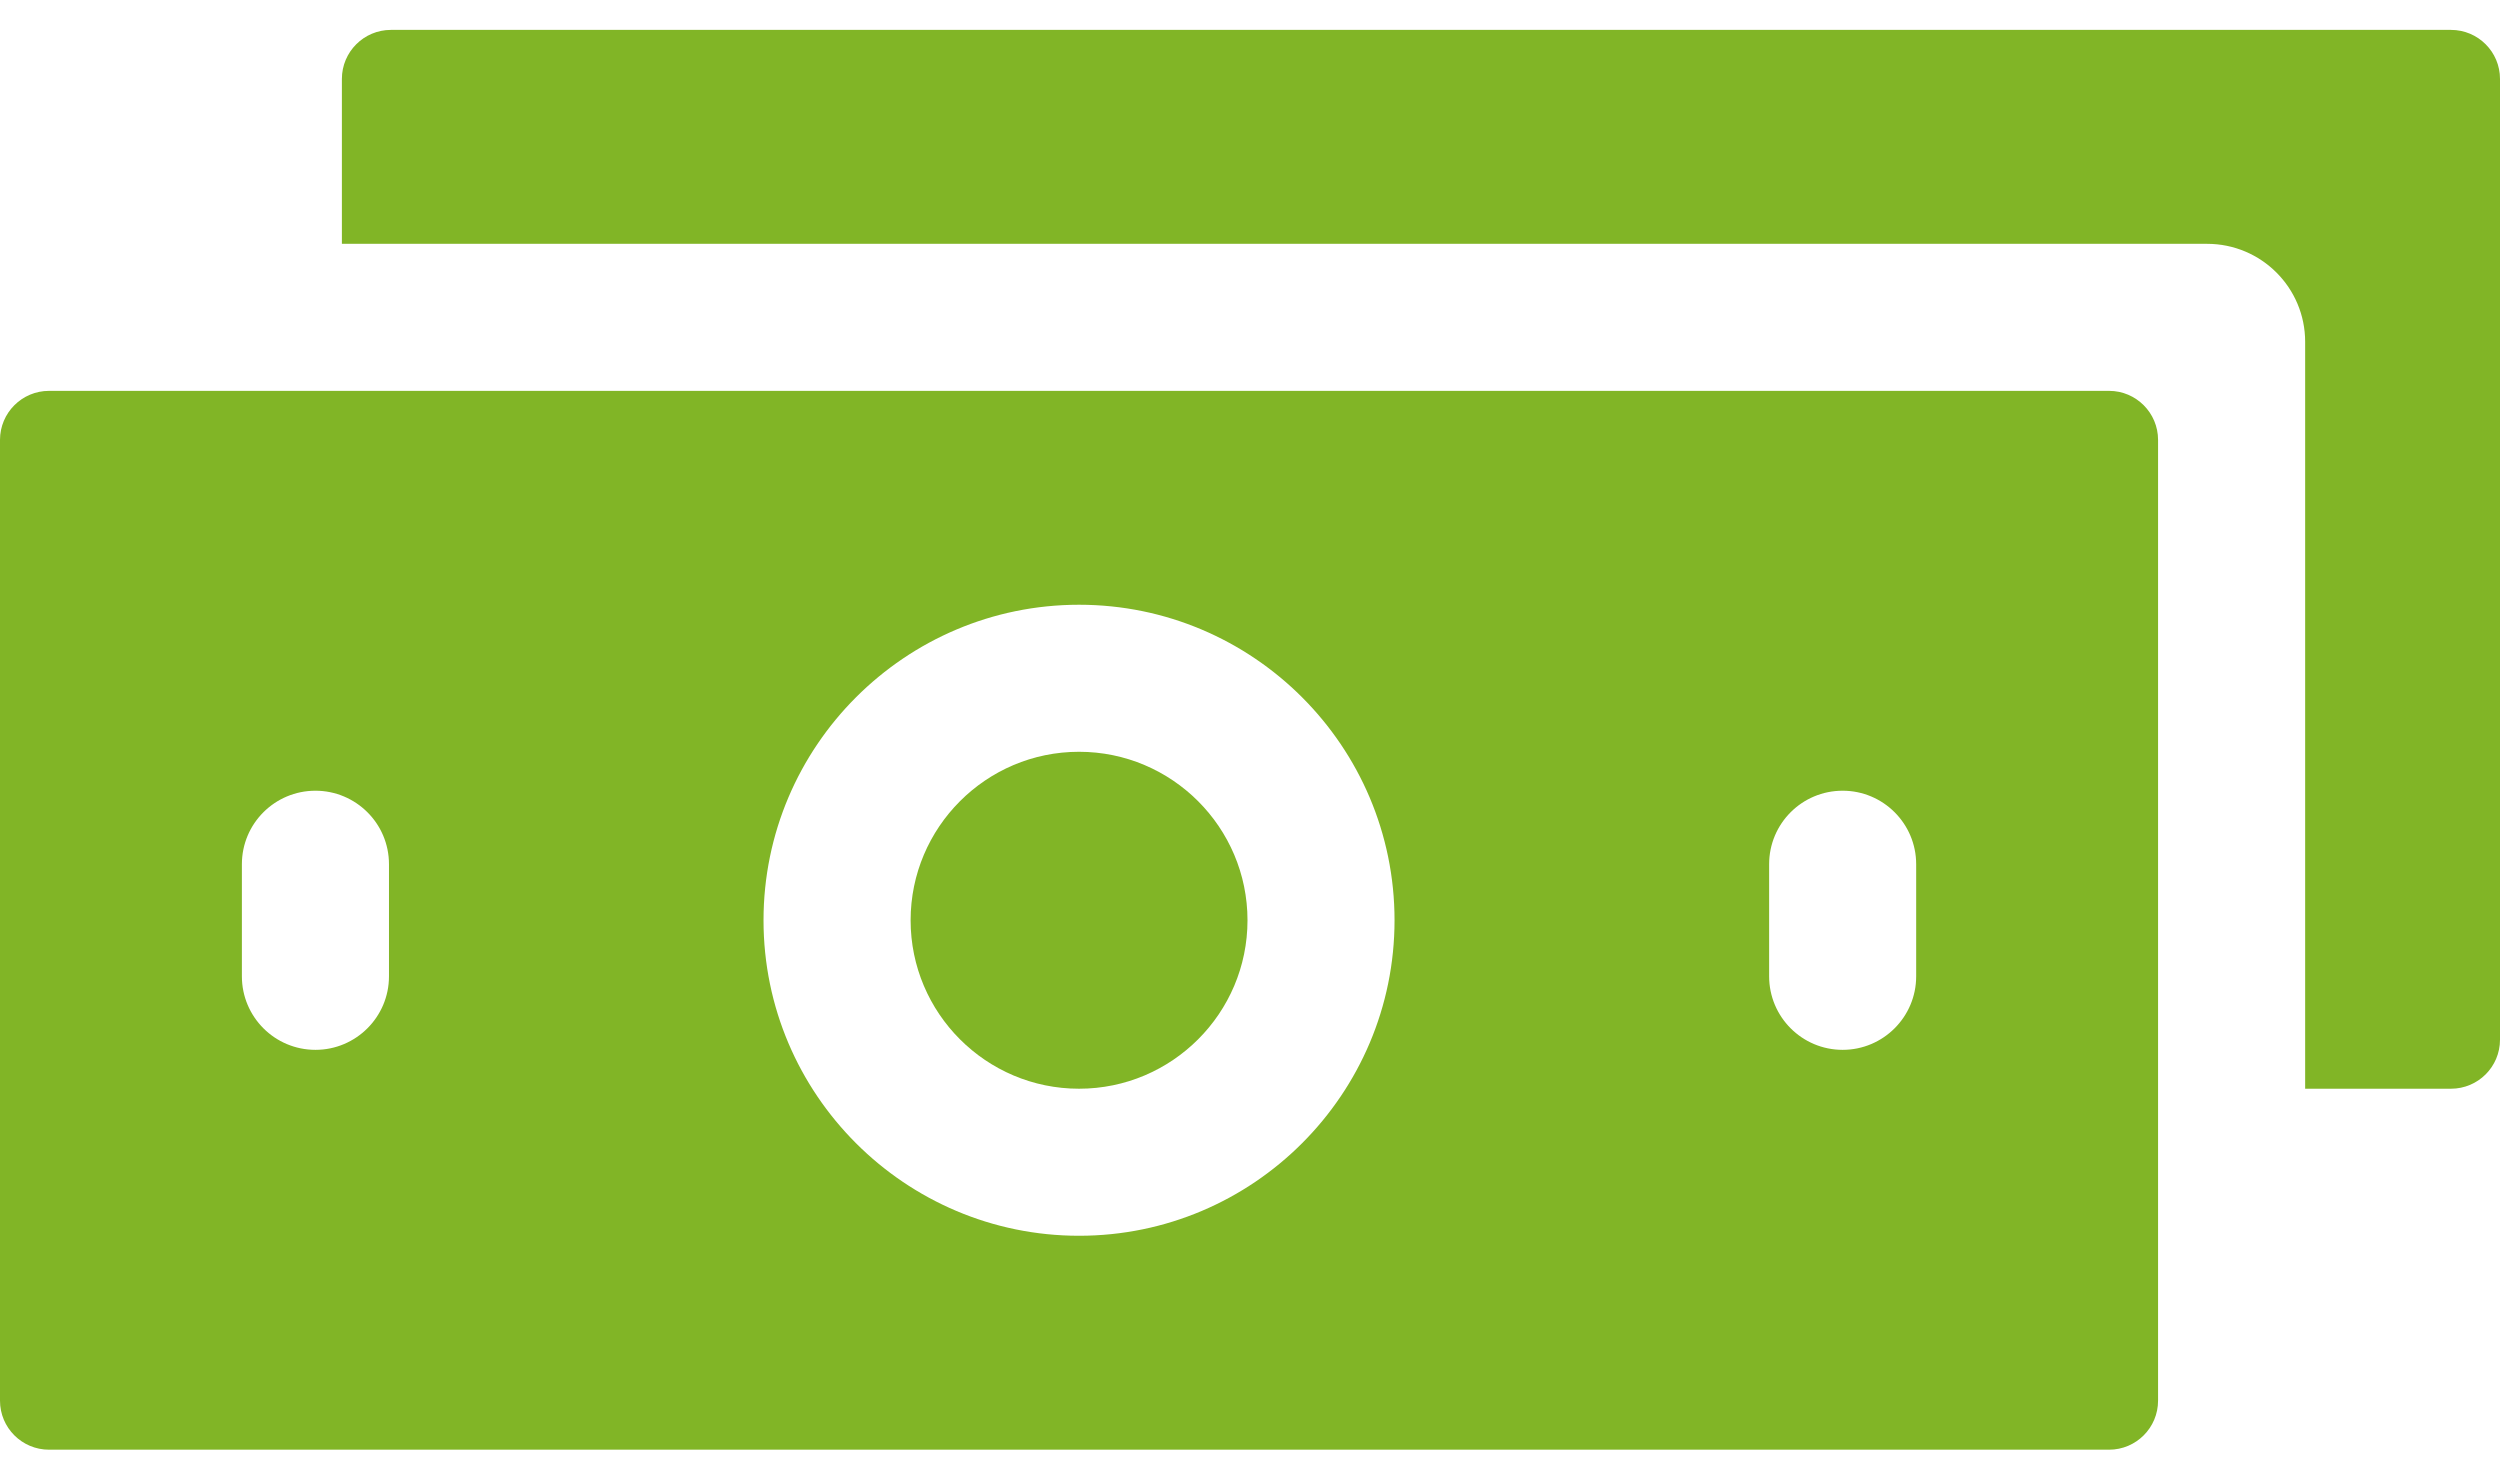 <svg width="49" height="29" viewBox="0 0 49 29" fill="none" xmlns="http://www.w3.org/2000/svg">
<path d="M48.039 0.586H7.662C7.132 0.586 6.701 1.016 6.701 1.547V4.779H43.259C44.321 4.779 45.181 5.639 45.181 6.7V21.339H48.039C48.57 21.339 49 20.909 49 20.378V1.547C49 1.016 48.57 0.586 48.039 0.586Z" fill="#81B526"/>
<path d="M41.338 7.661H0.961C0.43 7.661 0 8.092 0 8.622V27.453C0 27.984 0.43 28.414 0.961 28.414H41.338C41.868 28.414 42.298 27.984 42.298 27.453V8.622C42.298 8.092 41.868 7.661 41.338 7.661ZM7.624 19.136C7.624 19.933 6.976 20.577 6.183 20.577C5.385 20.577 4.741 19.93 4.741 19.136V16.939C4.741 16.141 5.388 15.498 6.183 15.498C6.971 15.498 7.624 16.136 7.624 16.939V19.136ZM21.149 24.221C17.742 24.221 14.965 21.45 14.965 18.038C14.965 14.627 17.739 11.853 21.149 11.853C24.56 11.853 27.333 14.627 27.333 18.038C27.333 21.441 24.567 24.221 21.149 24.221ZM37.557 19.136C37.557 19.931 36.911 20.577 36.116 20.577C35.319 20.577 34.675 19.931 34.675 19.136V16.939C34.675 16.143 35.319 15.498 36.116 15.498C36.911 15.498 37.557 16.143 37.557 16.939V19.136Z" fill="#81B526"/>
<path d="M21.149 21.339C22.97 21.339 24.451 19.858 24.451 18.038C24.451 16.217 22.97 14.735 21.149 14.735C19.328 14.735 17.848 16.217 17.848 18.038C17.848 19.858 19.328 21.339 21.149 21.339Z" fill="#81B526"/>
</svg>
